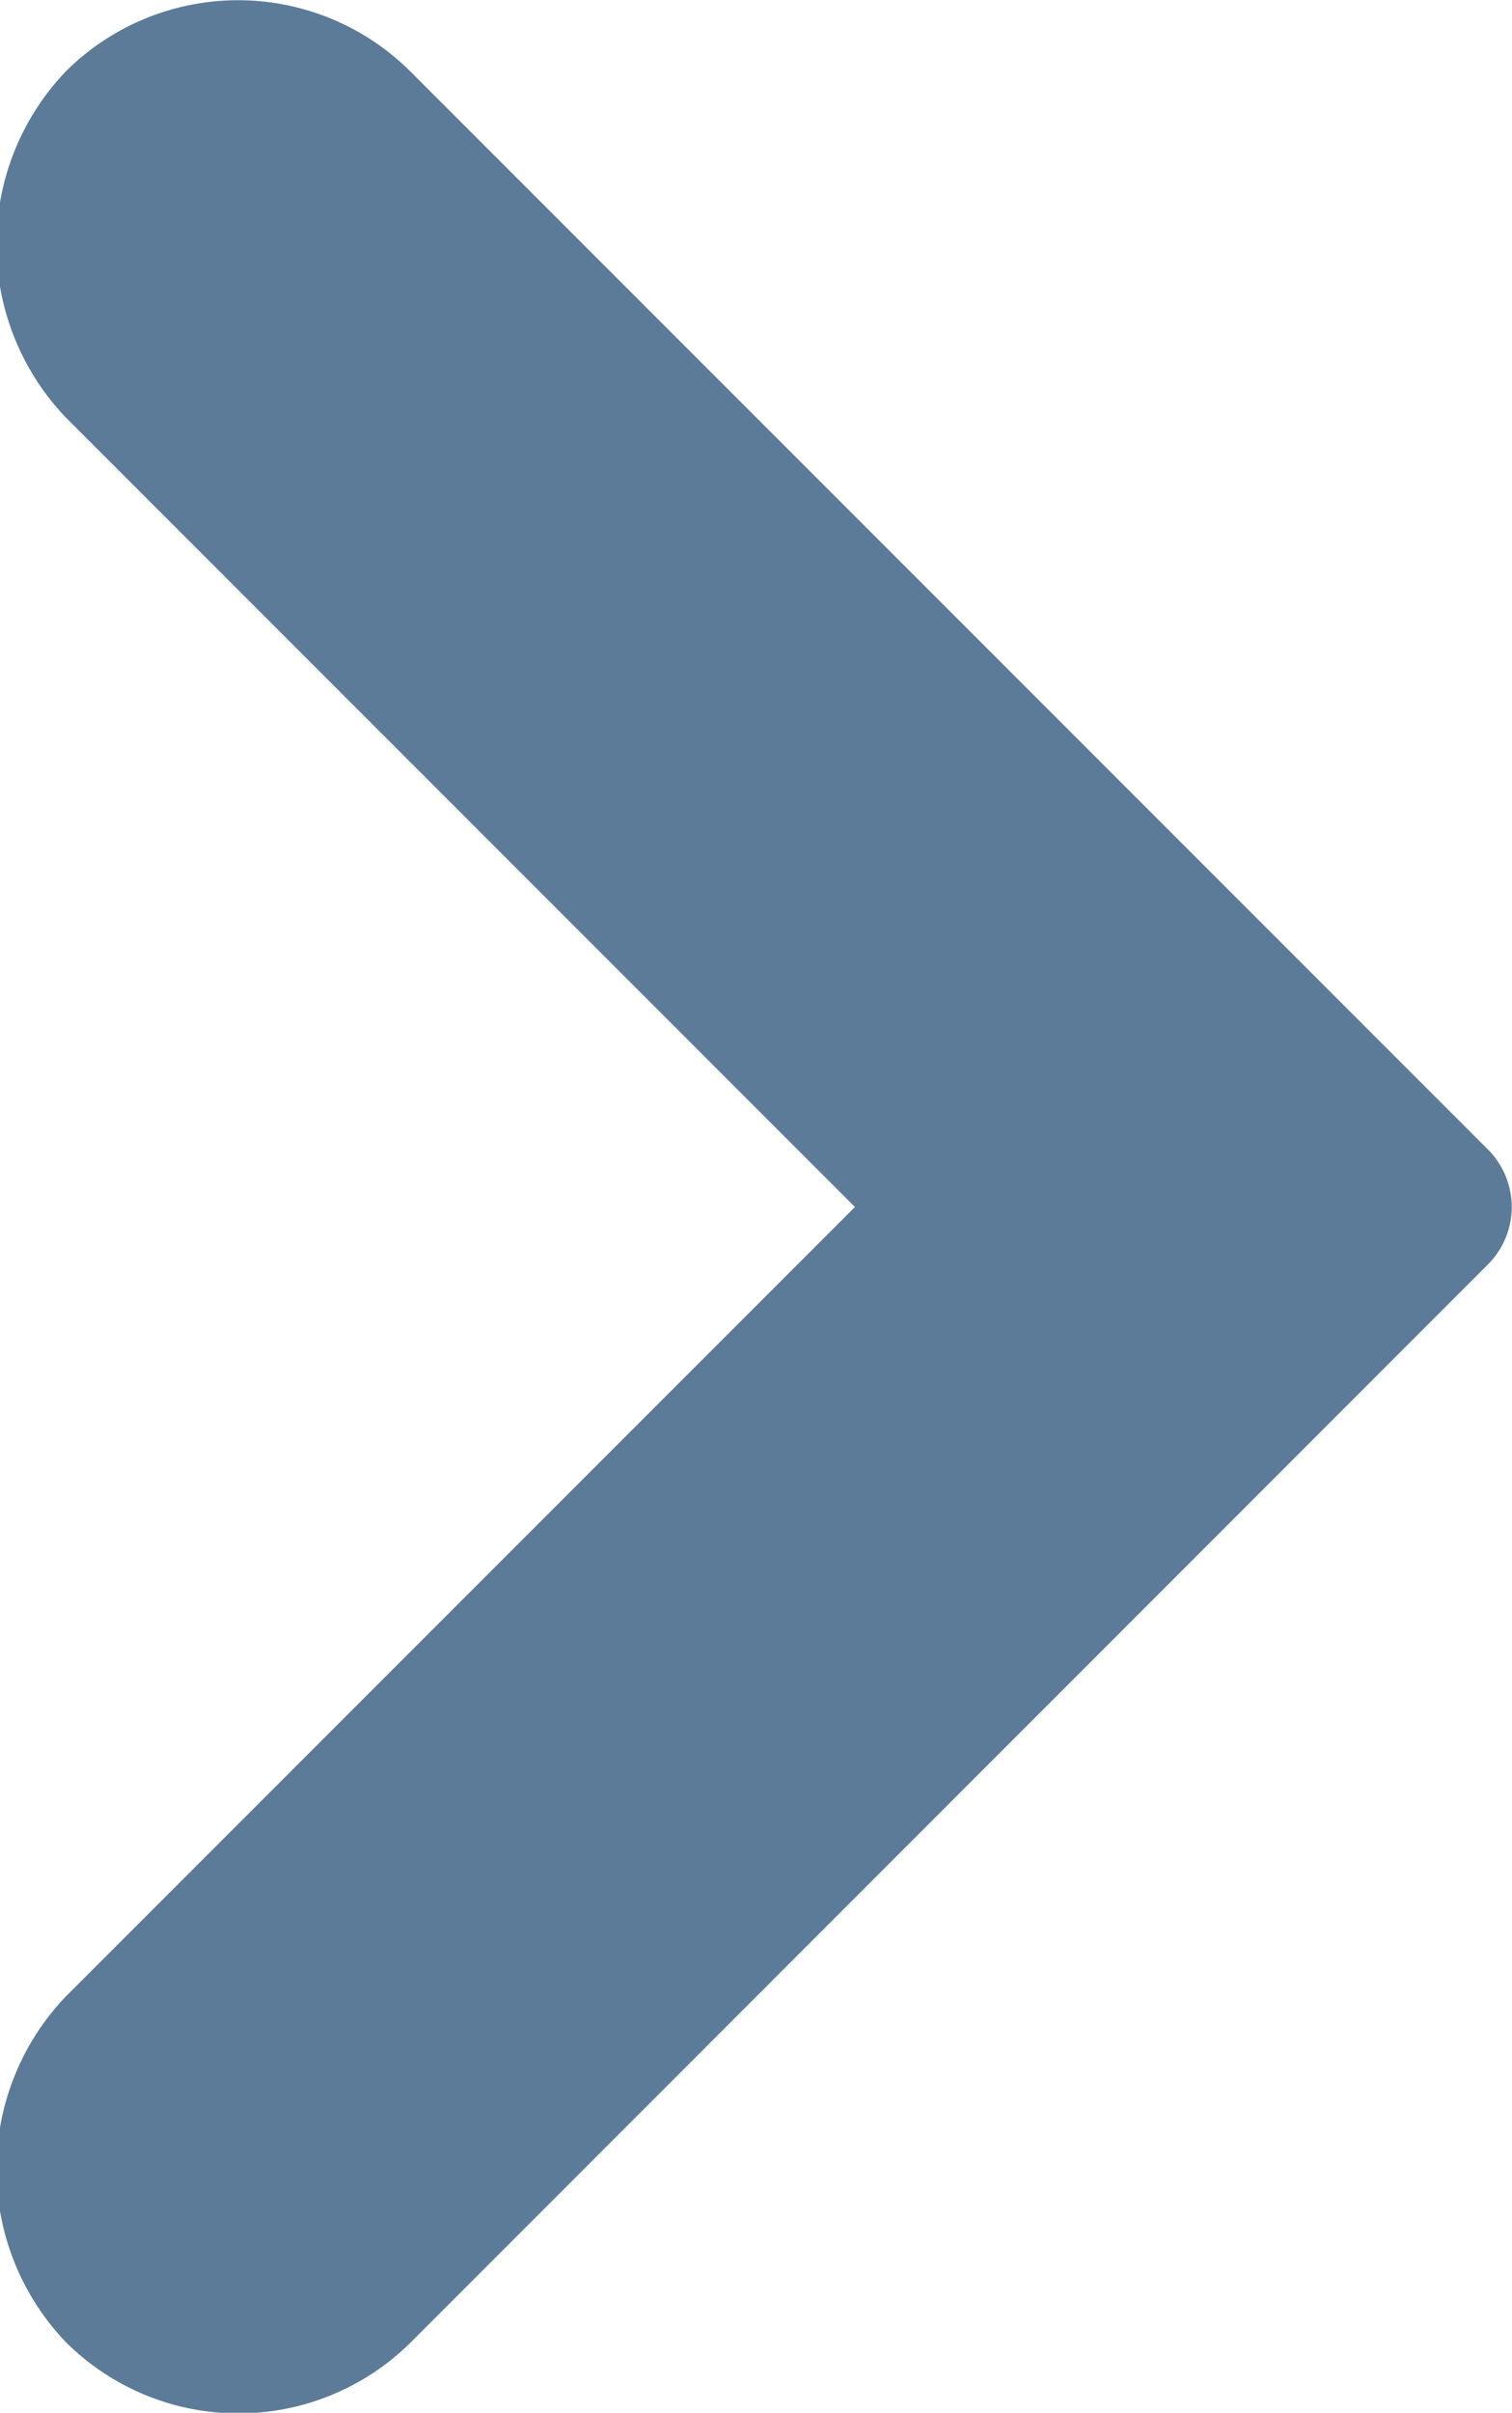 <svg xmlns="http://www.w3.org/2000/svg" width="6.25" height="9.969" viewBox="0 0 6.25 9.969">
  <defs>
    <style>
      .cls-1 {
        fill: #5c7b98;
        fill-rule: evenodd;
      }
    </style>
  </defs>
  <path id="Shape_3_copy_2" data-name="Shape 3 copy 2" class="cls-1" d="M478.583,482.358a1.035,1.035,0,0,0,0,1.428l3.263,3.263-3.262,3.262a1.033,1.033,0,0,0,0,1.428,1.011,1.011,0,0,0,1.427,0l4.451-4.452a0.336,0.336,0,0,0,0-.476l-4.452-4.452A1.009,1.009,0,0,0,478.583,482.358Z" transform="translate(-478.312 -482.062)"/>
</svg>
